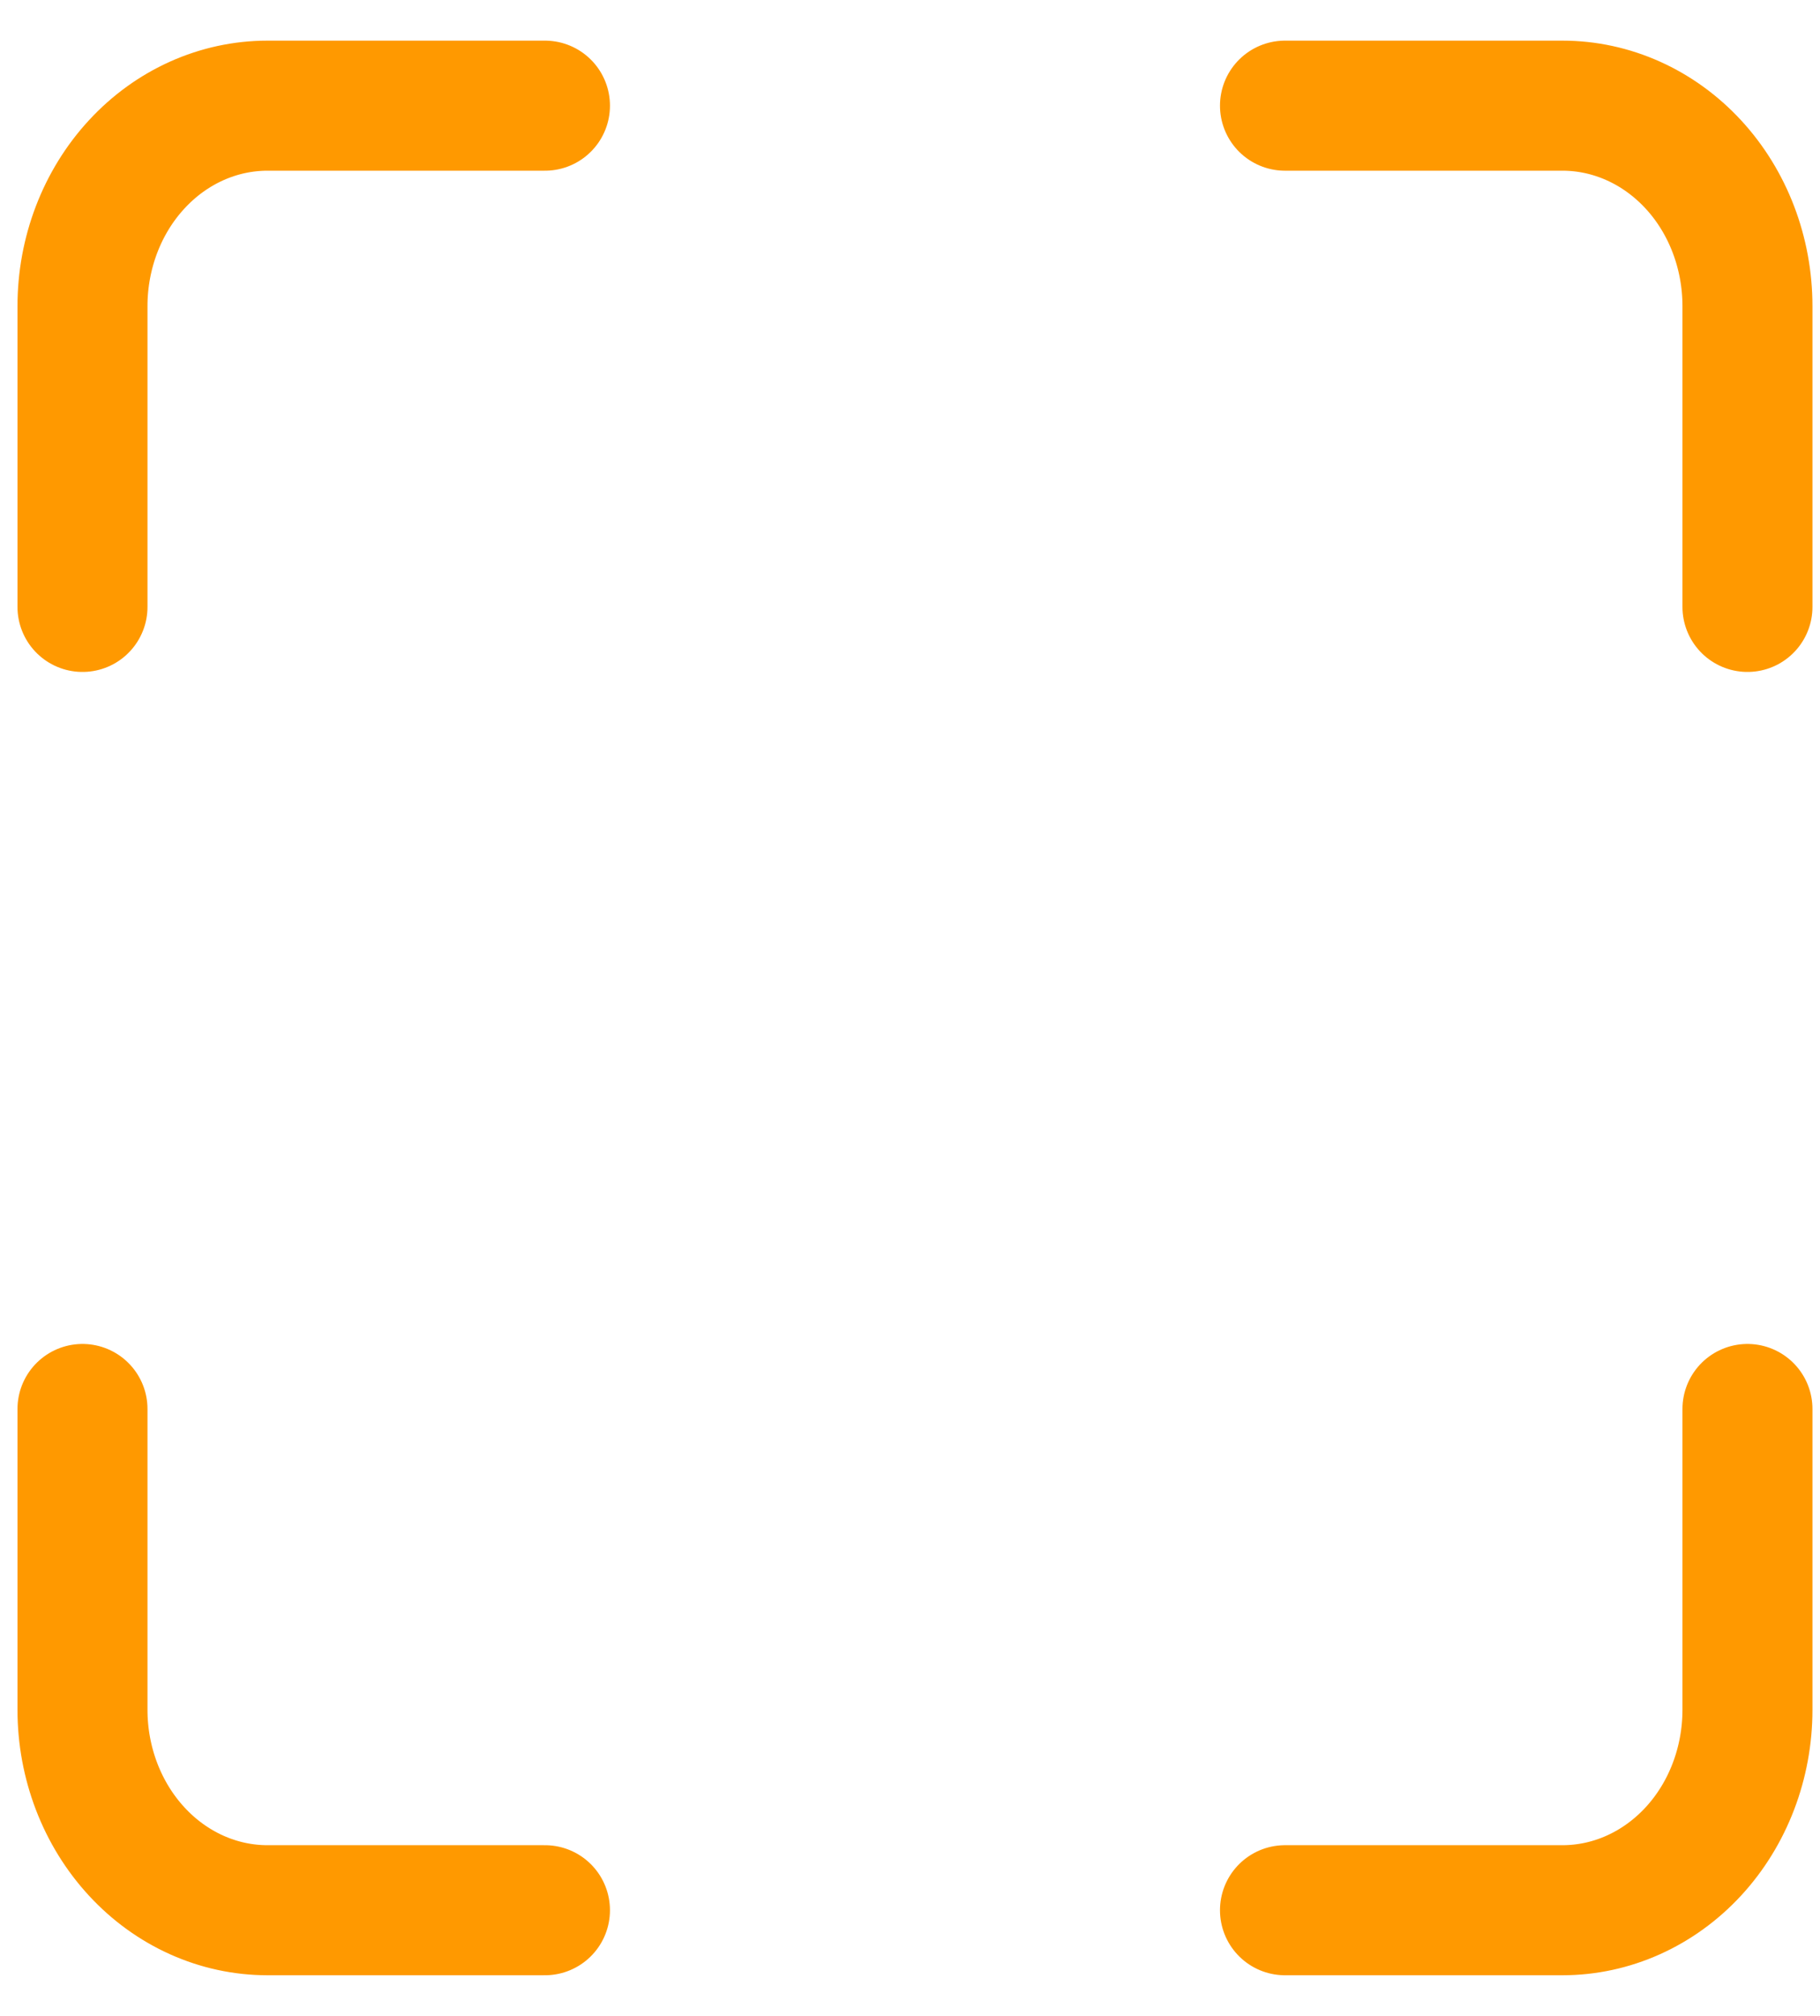 <svg width="28" height="31" viewBox="0 0 28 31" fill="none" xmlns="http://www.w3.org/2000/svg">
<path d="M8.384 1.625H4.115C3.36 1.625 2.636 1.95 2.103 2.528C1.569 3.106 1.269 3.891 1.269 4.708V9.333M26.884 9.333V4.708C26.884 3.891 26.585 3.106 26.051 2.528C25.517 1.95 24.793 1.625 24.038 1.625H19.769M19.769 29.375H24.038C24.793 29.375 25.517 29.05 26.051 28.472C26.585 27.894 26.884 27.109 26.884 26.292V21.667M1.269 21.667V26.292C1.269 27.109 1.569 27.894 2.103 28.472C2.636 29.05 3.36 29.375 4.115 29.375H8.384" stroke="#FF9900" stroke-width="2" stroke-linecap="round" stroke-linejoin="round"/>
</svg>
